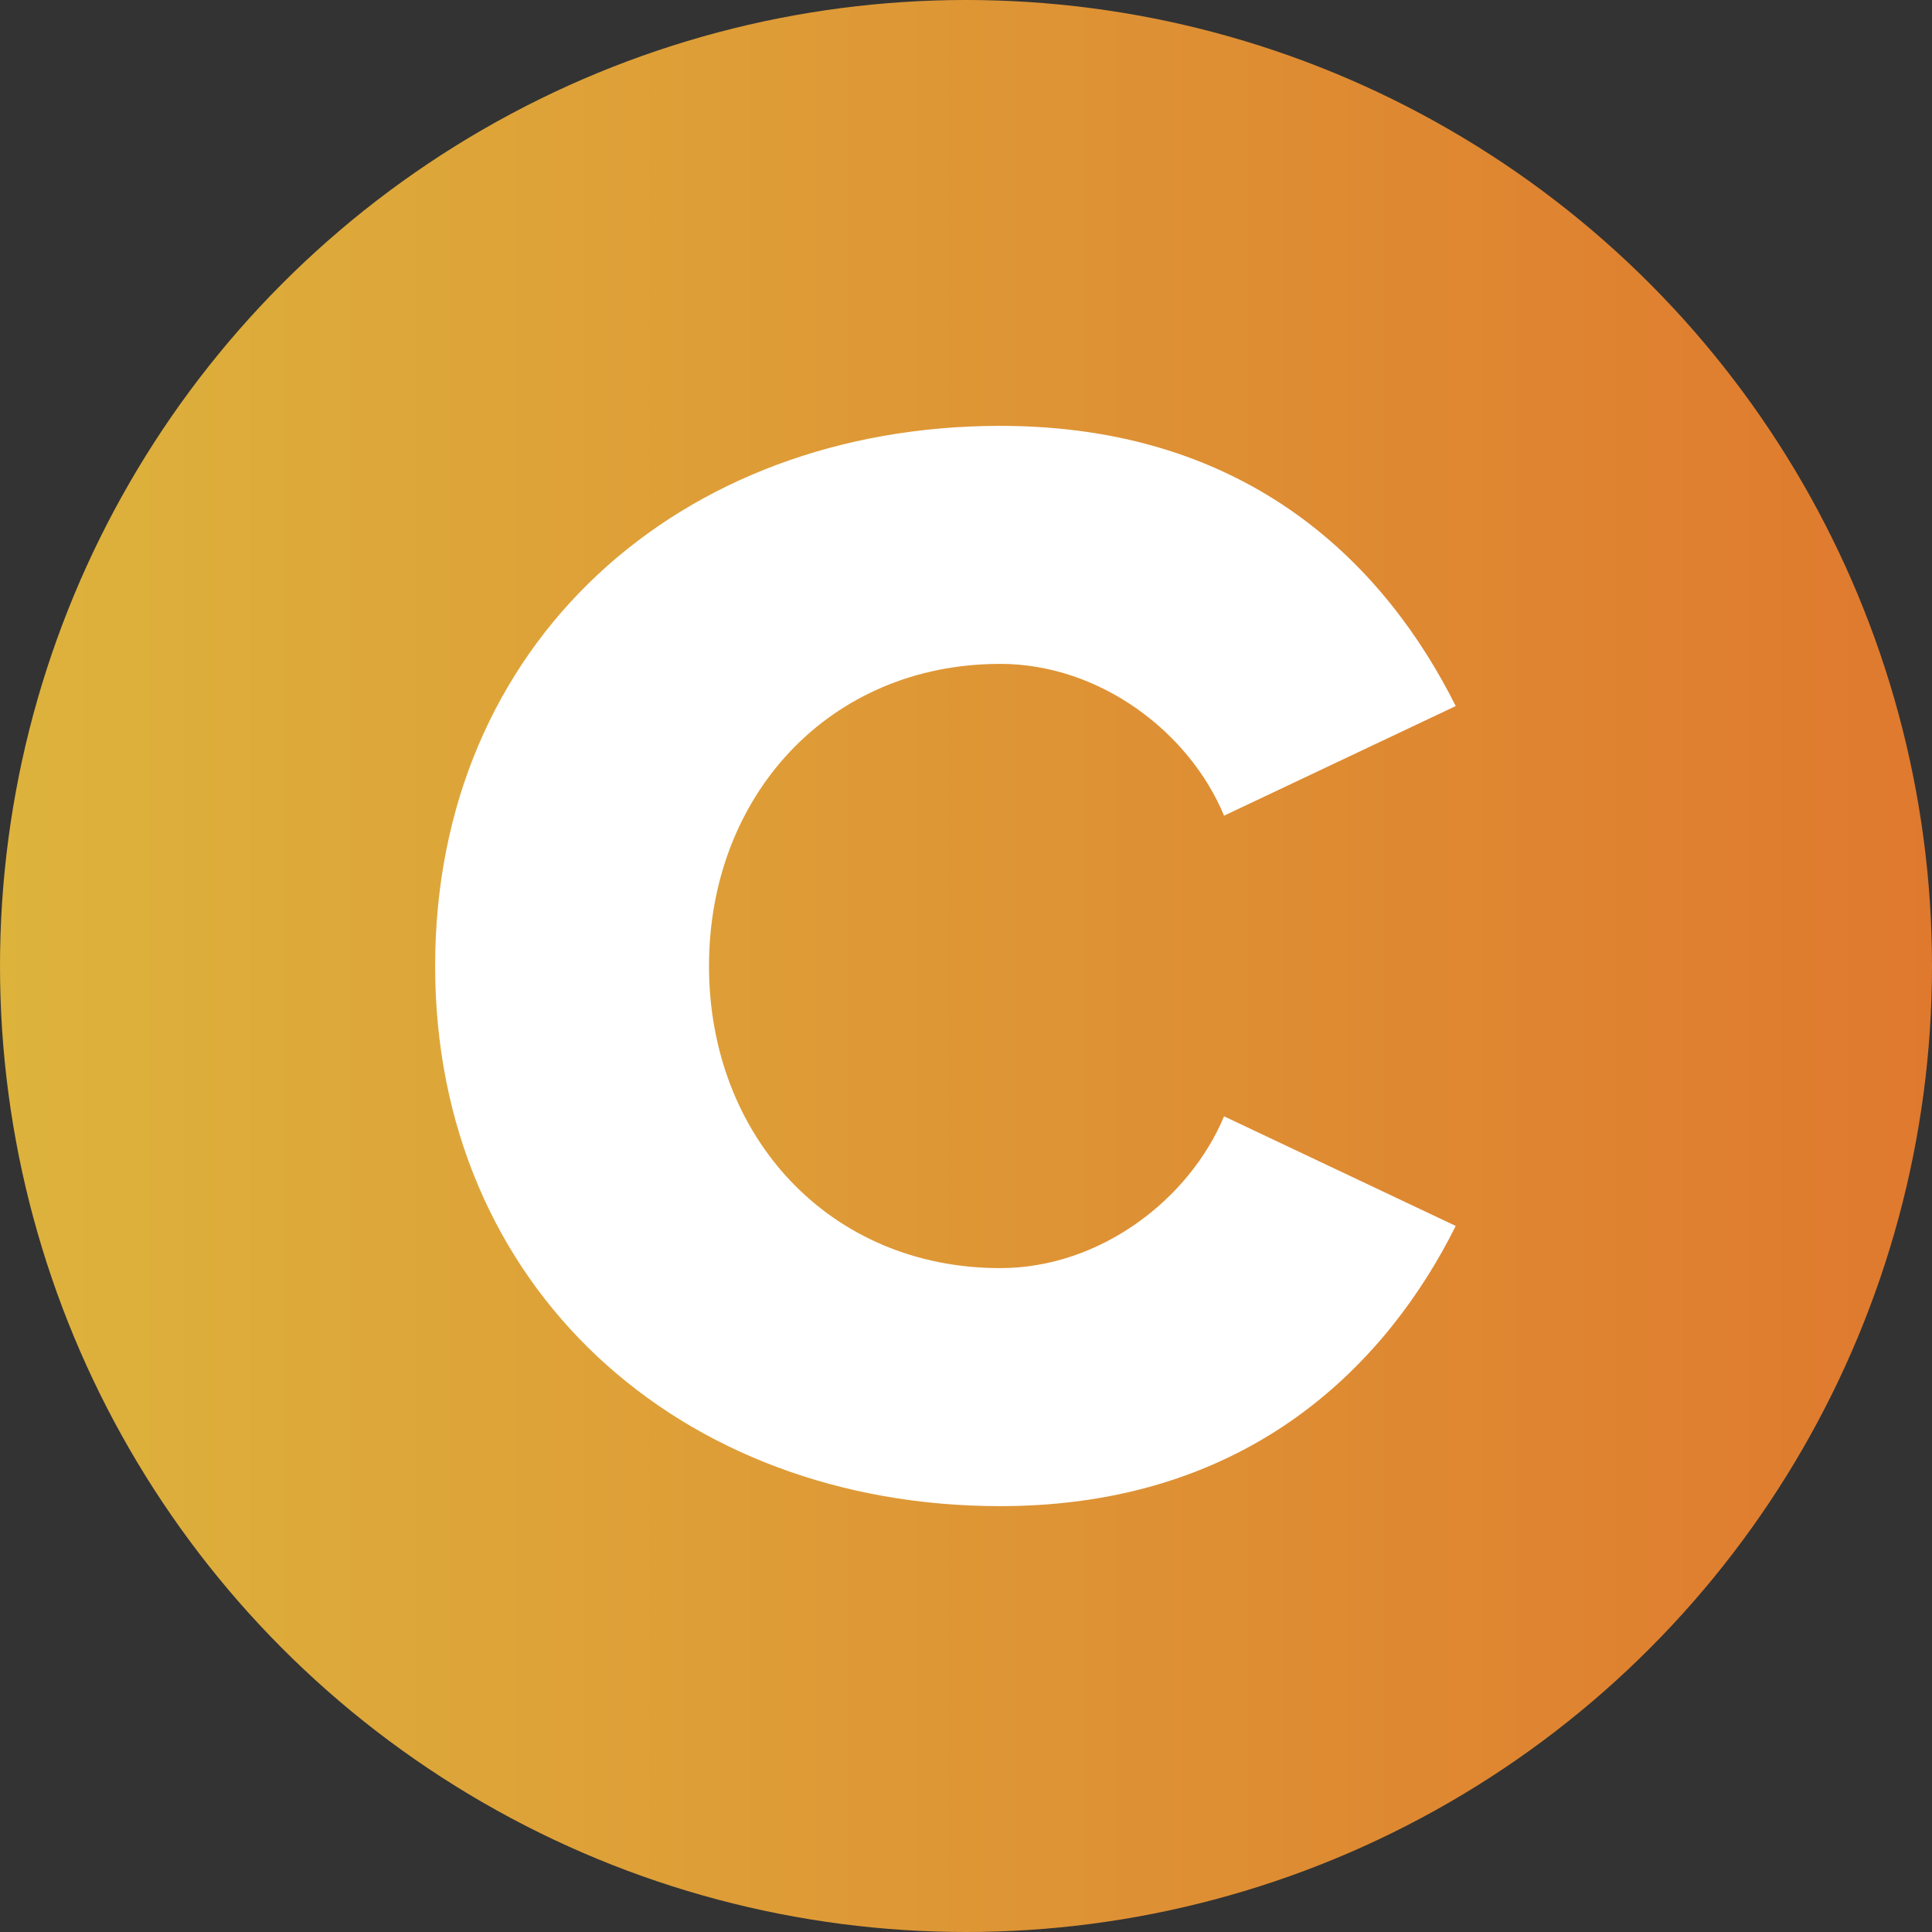 <?xml version="1.0" encoding="UTF-8"?>
<svg id="Layer_2" data-name="Layer 2" xmlns="http://www.w3.org/2000/svg" xmlns:xlink="http://www.w3.org/1999/xlink" viewBox="0 0 91.64 91.64">
  <rect x="0" y="0" width="91.64" height="91.64" fill="#333333" stroke="none"/>
  <defs>
    <style>
      .cls-1 {
        fill: #fff;
      }

      .cls-2 {
        fill: url(#Nepojmenovaný_přechod_2);
      }
    </style>
    <linearGradient id="Nepojmenovaný_přechod_2" data-name="Nepojmenovaný přechod 2" x1="0" y1="45.82" x2="91.64" y2="45.82" gradientUnits="userSpaceOnUse">
      <stop offset="0" stop-color="#ddb33c"/>
      <stop offset="1" stop-color="#df792e"/>
    </linearGradient>
  </defs>
  <g id="Vrstva_1" data-name="Vrstva 1">
    <g>
      <circle class="cls-2" cx="45.82" cy="45.82" r="45.82"/>
      <path class="cls-1" d="M20.64,45.82c0-15.3,11.58-25.62,26.8-25.62,11.95,0,18.34,6.76,21.61,13.29l-10.99,5.2c-1.63-3.94-5.87-7.2-10.62-7.2-8.09,0-13.81,6.24-13.81,14.33s5.72,14.33,13.81,14.33c4.75,0,8.98-3.27,10.62-7.2l10.99,5.2c-3.19,6.39-9.65,13.29-21.61,13.29-15.22,0-26.8-10.39-26.8-25.62Z"/>
    </g>
  </g>
</svg>